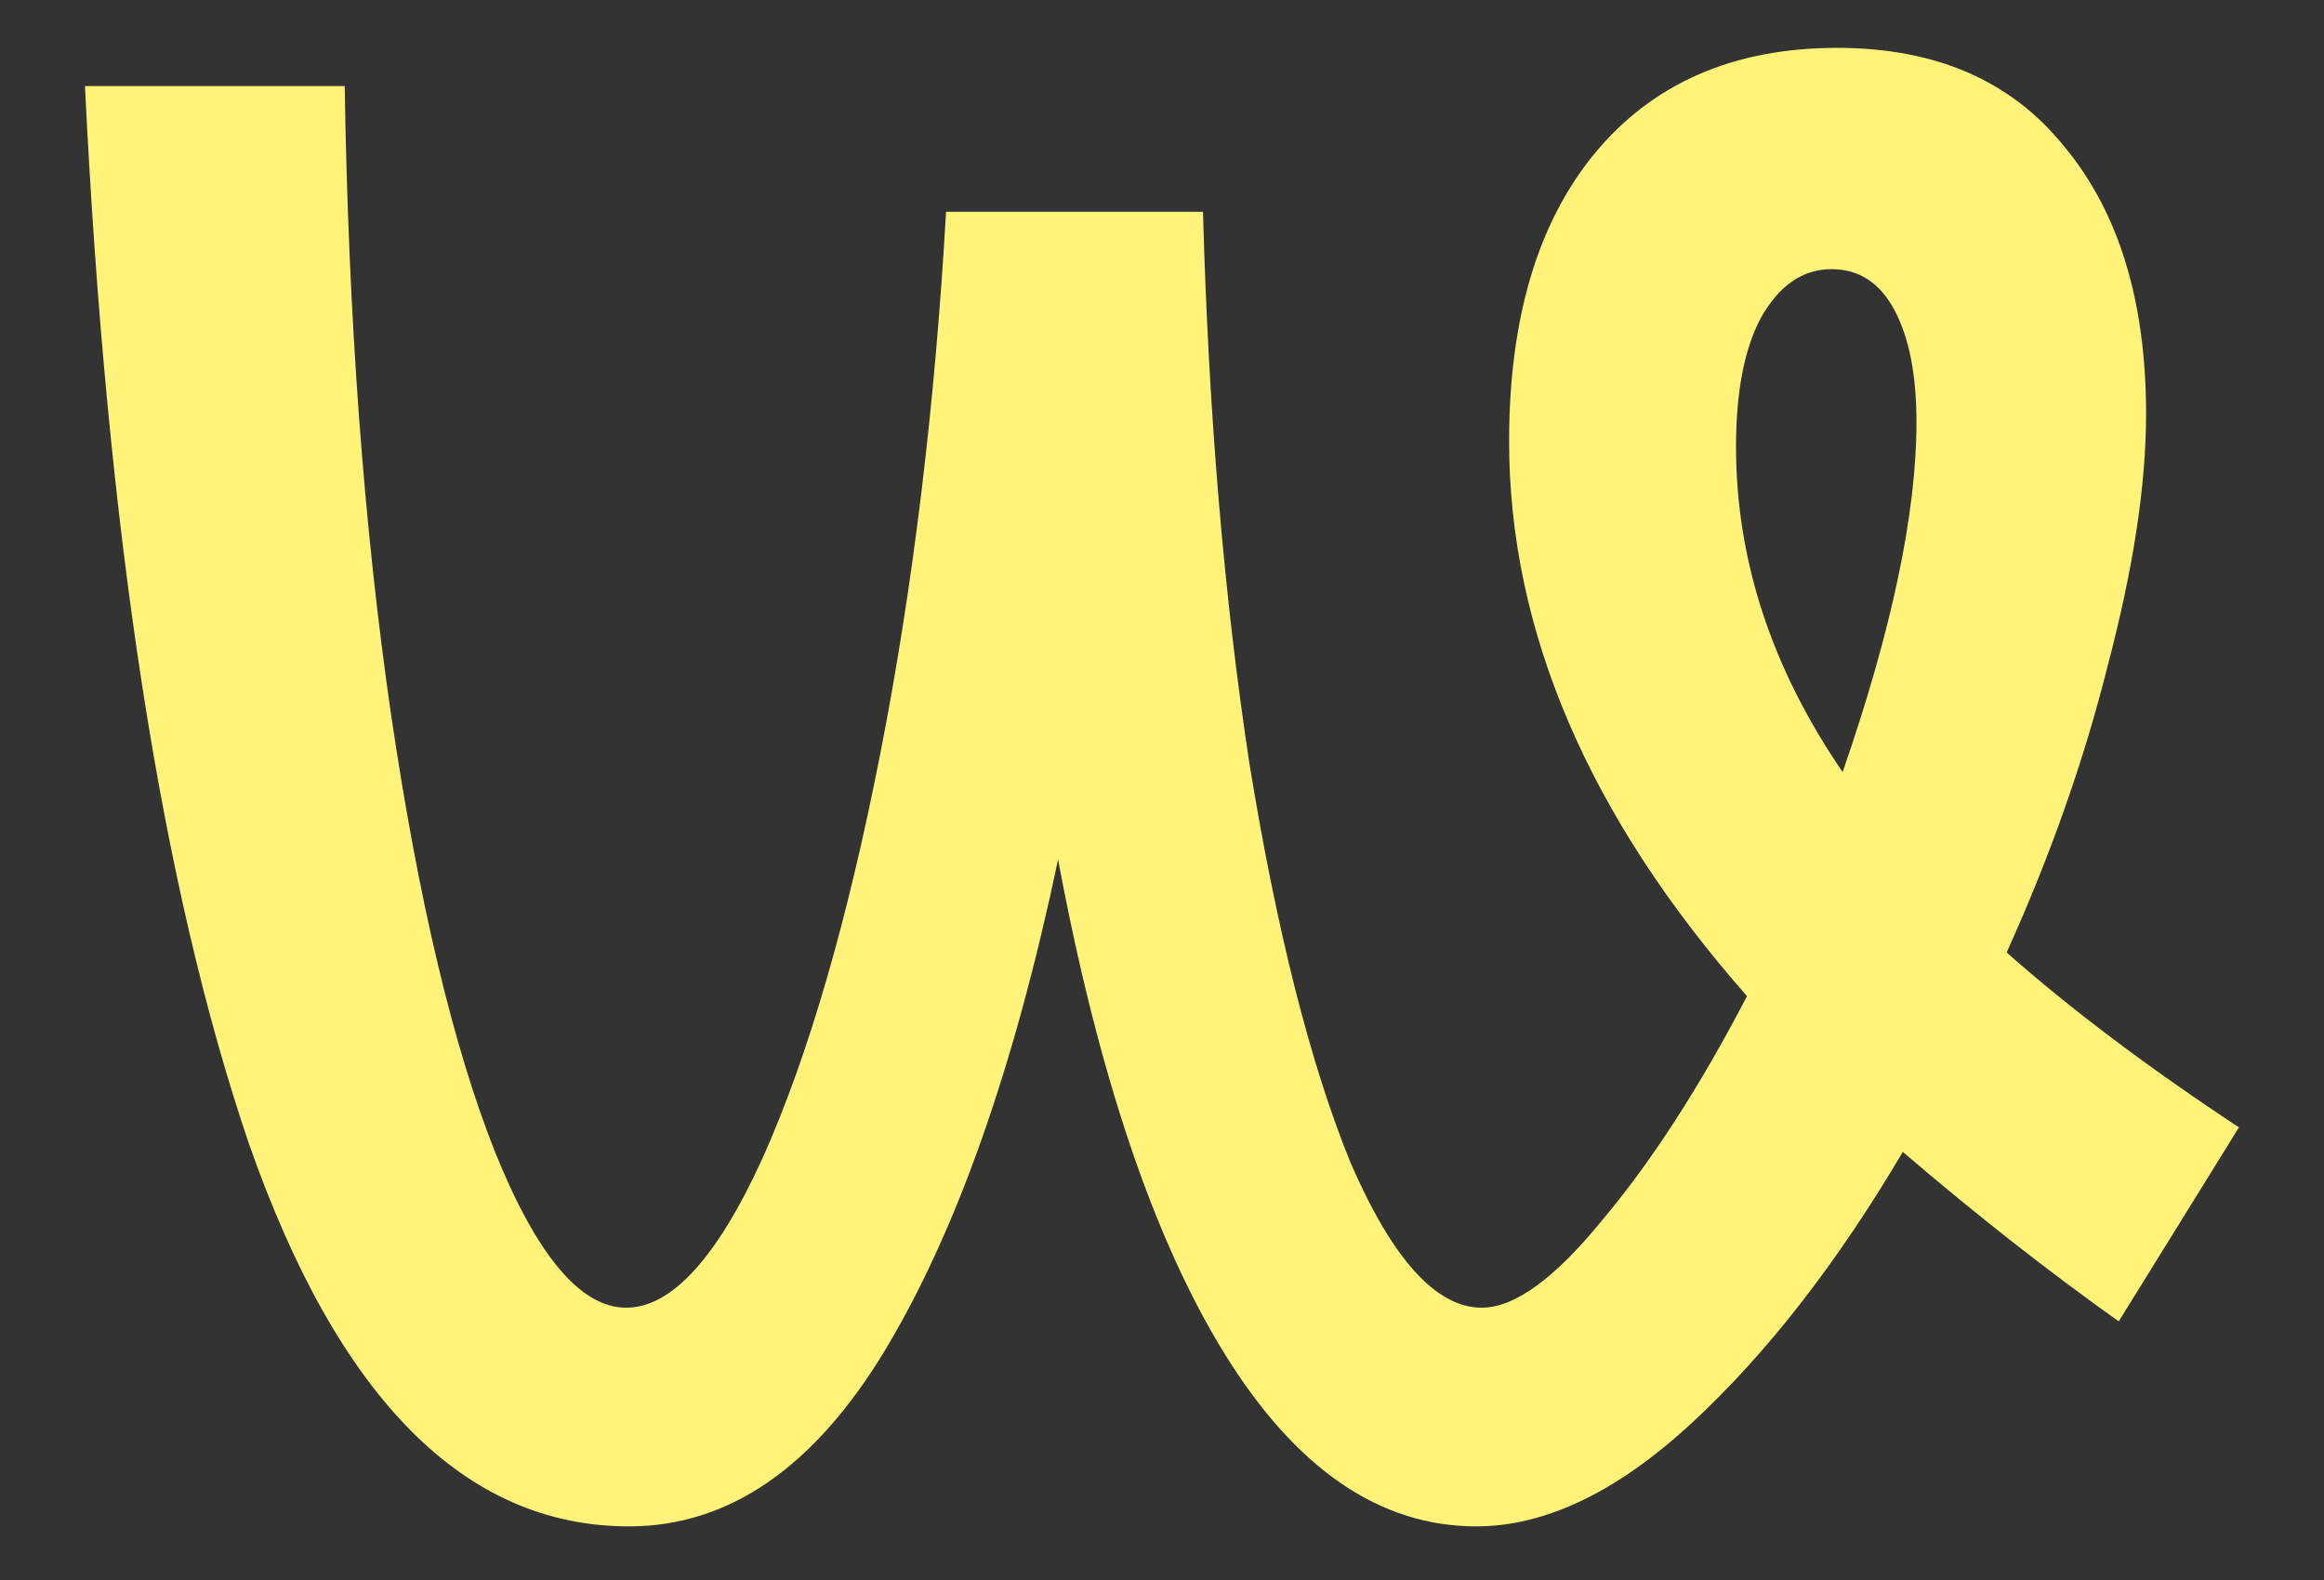 <svg width="25" height="17" viewBox="0 0 25 17" fill="none" xmlns="http://www.w3.org/2000/svg">
<rect x="0" y="0" width="25" height="17" fill="#333333" stroke="none"/>
<path d="M15.881 16.423C14.842 16.423 13.941 15.805 13.176 14.57C12.412 13.335 11.814 11.561 11.382 9.248C10.912 11.483 10.294 13.237 9.53 14.512C8.765 15.786 7.844 16.423 6.766 16.423C5.001 16.423 3.639 15.051 2.678 12.306C1.737 9.542 1.149 5.749 0.914 0.926H3.708C3.747 3.416 3.913 5.67 4.207 7.69C4.502 9.689 4.874 11.257 5.325 12.394C5.776 13.512 6.246 14.07 6.736 14.07C7.226 14.07 7.716 13.531 8.207 12.453C8.697 11.355 9.118 9.905 9.471 8.101C9.824 6.298 10.059 4.357 10.177 2.279H12.941C13 4.435 13.166 6.415 13.441 8.219C13.735 10.022 14.097 11.453 14.529 12.512C14.98 13.551 15.45 14.07 15.94 14.07C16.293 14.07 16.724 13.757 17.234 13.13C17.763 12.502 18.283 11.698 18.793 10.718C17.087 8.778 16.234 6.788 16.234 4.749C16.234 3.436 16.538 2.406 17.146 1.661C17.773 0.897 18.645 0.515 19.763 0.515C20.822 0.515 21.635 0.868 22.203 1.573C22.792 2.279 23.086 3.24 23.086 4.455C23.086 5.22 22.948 6.121 22.674 7.16C22.419 8.18 22.056 9.209 21.586 10.248C22.272 10.855 23.105 11.483 24.085 12.13L22.792 14.217C22.047 13.688 21.272 13.081 20.469 12.394C19.763 13.59 19.008 14.561 18.204 15.306C17.401 16.05 16.626 16.423 15.881 16.423ZM18.675 4.808C18.675 6.023 19.057 7.19 19.822 8.307C20.351 6.778 20.616 5.523 20.616 4.543C20.616 4.033 20.537 3.632 20.38 3.338C20.224 3.044 19.998 2.896 19.704 2.896C19.39 2.896 19.136 3.073 18.939 3.426C18.763 3.759 18.675 4.22 18.675 4.808Z" fill="#FFF479"/>
</svg>
